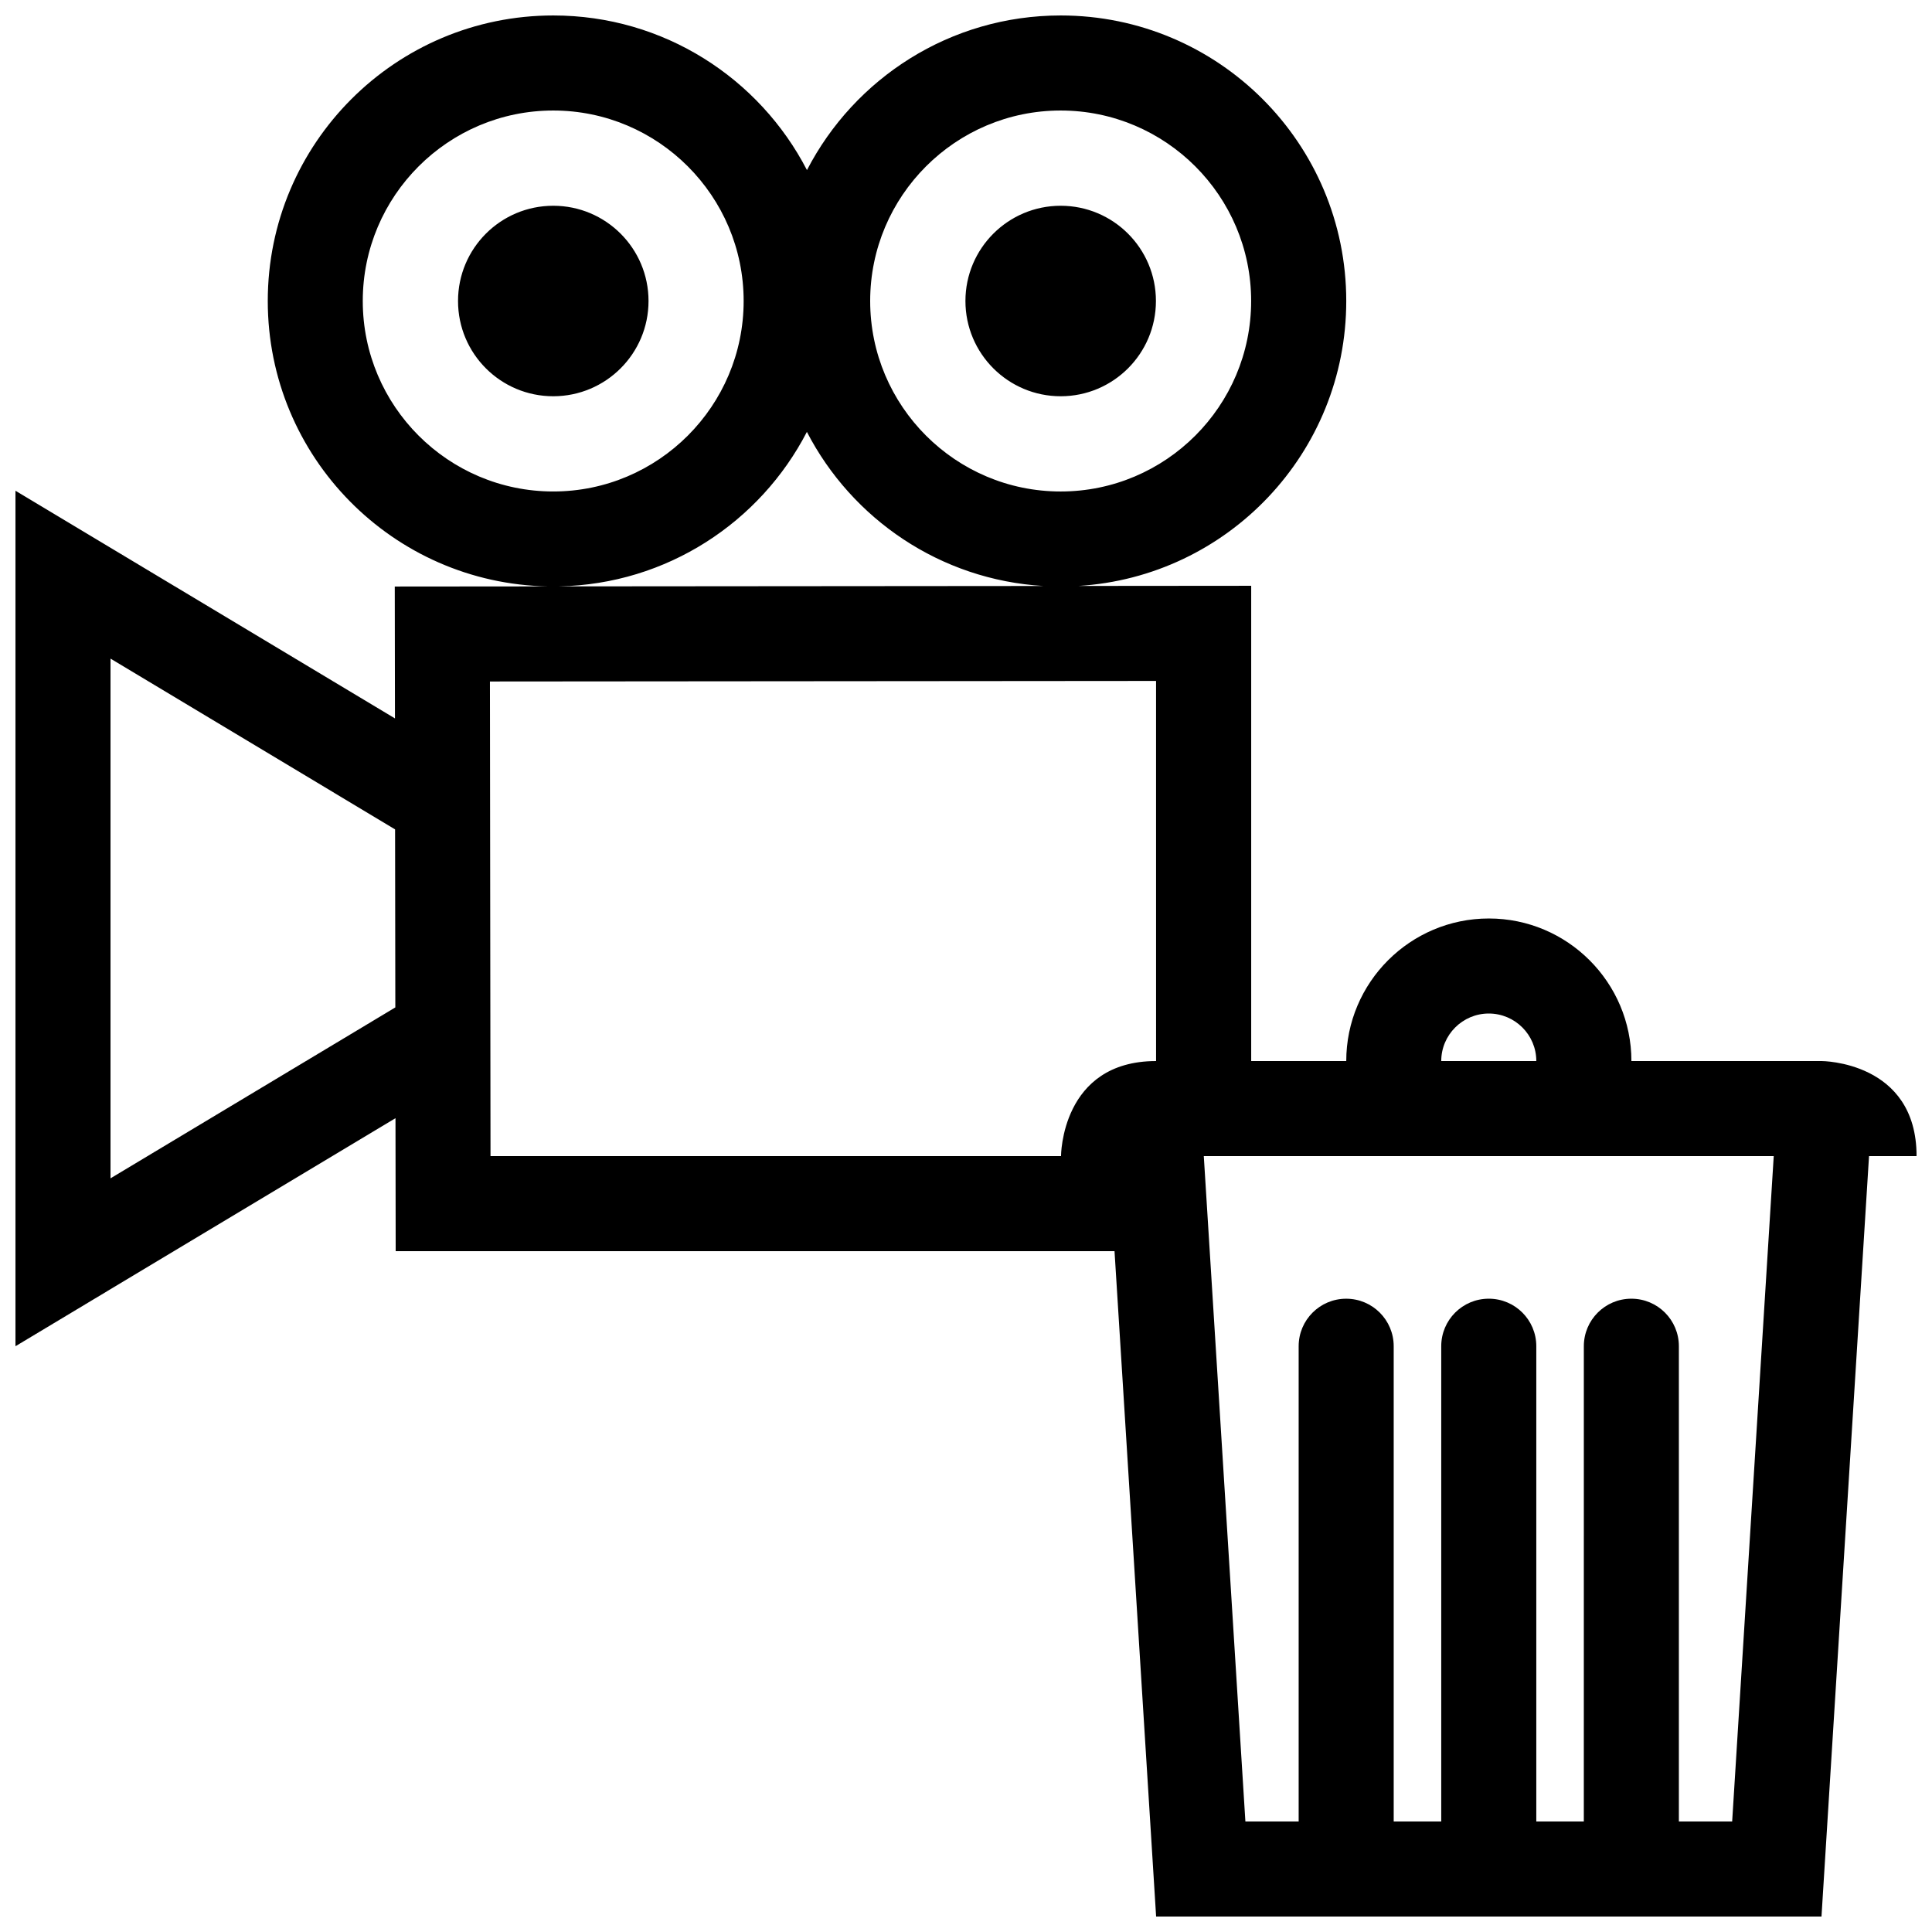 <?xml version="1.0" encoding="UTF-8"?>
<!-- Uploaded to: SVG Repo, www.svgrepo.com, Generator: SVG Repo Mixer Tools -->
<svg width="800px" height="800px" version="1.1" viewBox="144 144 512 512" xmlns="http://www.w3.org/2000/svg">
 <defs>
  <clipPath id="a">
   <path d="m148.09 148.09h503.81v503.81h-503.81z"/>
  </clipPath>
 </defs>
 <g clip-path="url(#a)">
  <path d="m399.85 223.77c0-13.949 11.316-25.242 25.242-25.242s25.242 11.289 25.242 25.242c0 13.949-11.316 25.242-25.242 25.242s-25.242-11.297-25.242-25.242zm-83.984 0c0-13.949-11.316-25.242-25.242-25.242-13.949 0-25.242 11.289-25.242 25.242 0 13.949 11.289 25.242 25.242 25.242 13.926-0.008 25.242-11.297 25.242-25.242zm336.04 226.61h-12.594l-12.598 201.52h-176.33l-11.023-176.33h-190.5l-0.051-35.238-100.71 60.43v-226.71l100.57 60.34-0.051-34.953 40.621-0.035c-41.145-0.746-74.277-34.309-74.277-75.637 0-41.793 33.879-75.668 75.672-75.668 29.27 0 54.645 16.645 67.219 40.98 12.582-24.336 37.957-40.98 67.246-40.98 41.793 0 75.672 33.875 75.672 75.672 0 40.23-31.383 73.102-71.008 75.512l45.816-0.039v125.95h25.191c0-20.836 16.949-37.785 37.785-37.785 20.836-0.004 37.785 16.945 37.785 37.781h50.383c-0.004 0 25.188 0 25.188 25.191zm-403.14-39.402-0.066-47.184-75.414-45.254v137.73zm277.18 14.211h25.191c0-6.949-5.656-12.594-12.594-12.594s-12.598 5.648-12.598 12.594zm-151.34-201.42c0 27.836 22.637 50.48 50.48 50.48s50.48-22.645 50.48-50.48-22.637-50.48-50.484-50.48c-27.844 0-50.477 22.645-50.477 50.48zm-82.5 75.629 128.42-0.105c-27.348-1.629-50.766-17.77-62.691-40.836-12.359 23.922-37.09 40.387-65.73 40.941zm-1.488-25.152c27.82 0 50.457-22.645 50.457-50.48 0-27.836-22.637-50.477-50.457-50.477-27.844 0-50.48 22.645-50.48 50.48s22.637 50.477 50.48 50.477zm159.75 50.211-176.53 0.145 0.152 125.78h151.19s0-25.191 25.191-25.191zm163.69 125.93h-151.04l11.023 176.33h14.117v-125.95c0-6.961 5.633-12.594 12.594-12.594 6.961 0 12.594 5.633 12.594 12.594v125.95l12.598-0.004v-125.95c0-6.961 5.633-12.594 12.594-12.594 6.965-0.004 12.598 5.629 12.598 12.594v125.95h12.594l0.004-125.95c0-6.961 5.633-12.594 12.594-12.594 6.961 0 12.594 5.633 12.594 12.594v125.95h14.121z"/>
 </g>
</svg>